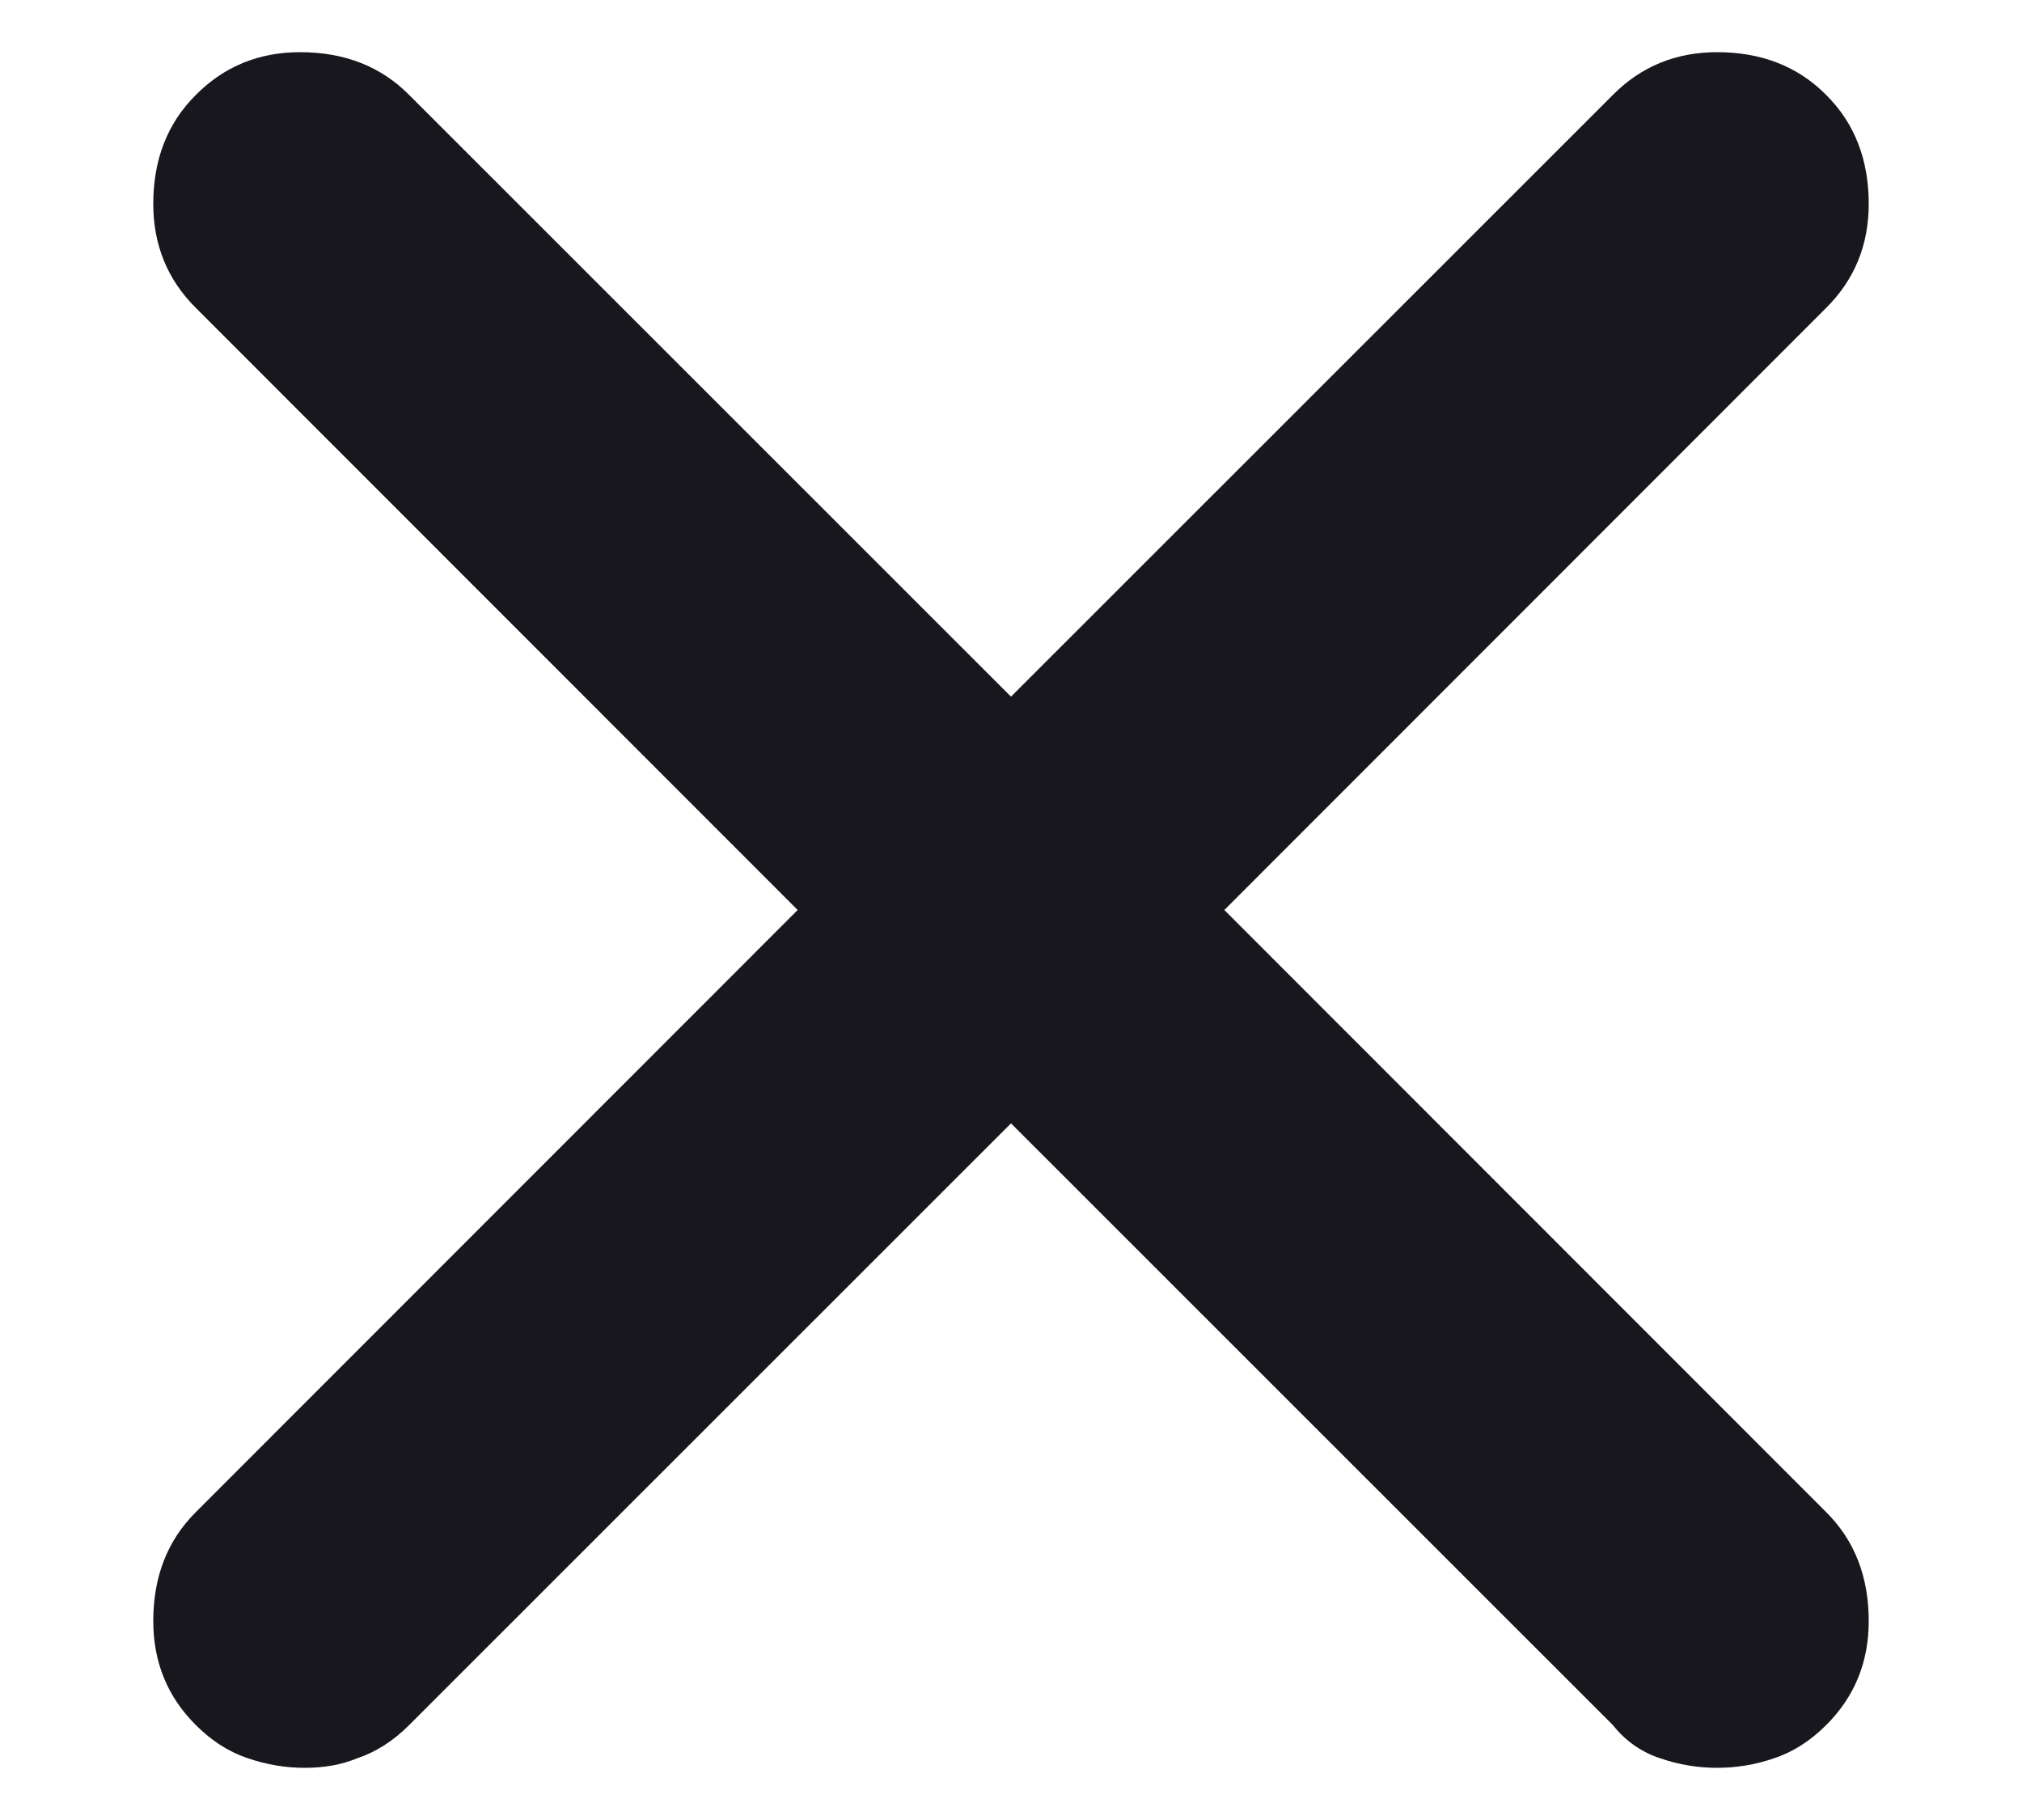 <svg width="10" height="9" viewBox="0 0 10 9" fill="none" xmlns="http://www.w3.org/2000/svg">
<path d="M6.055 4.5L9.031 7.477C9.172 7.617 9.242 7.797 9.242 8.016C9.242 8.219 9.172 8.391 9.031 8.531C8.953 8.609 8.867 8.664 8.773 8.695C8.68 8.727 8.586 8.742 8.492 8.742C8.398 8.742 8.305 8.727 8.211 8.695C8.117 8.664 8.039 8.609 7.977 8.531L5 5.555L2.023 8.531C1.945 8.609 1.859 8.664 1.766 8.695C1.688 8.727 1.602 8.742 1.508 8.742C1.414 8.742 1.32 8.727 1.227 8.695C1.133 8.664 1.047 8.609 0.969 8.531C0.828 8.391 0.758 8.219 0.758 8.016C0.758 7.797 0.828 7.617 0.969 7.477L3.945 4.5L0.969 1.523C0.828 1.383 0.758 1.211 0.758 1.008C0.758 0.789 0.828 0.609 0.969 0.469C1.109 0.328 1.281 0.258 1.484 0.258C1.703 0.258 1.883 0.328 2.023 0.469L5 3.445L7.977 0.469C8.117 0.328 8.289 0.258 8.492 0.258C8.711 0.258 8.891 0.328 9.031 0.469C9.172 0.609 9.242 0.789 9.242 1.008C9.242 1.211 9.172 1.383 9.031 1.523L6.055 4.5Z" fill="#17171D"/>
</svg>
